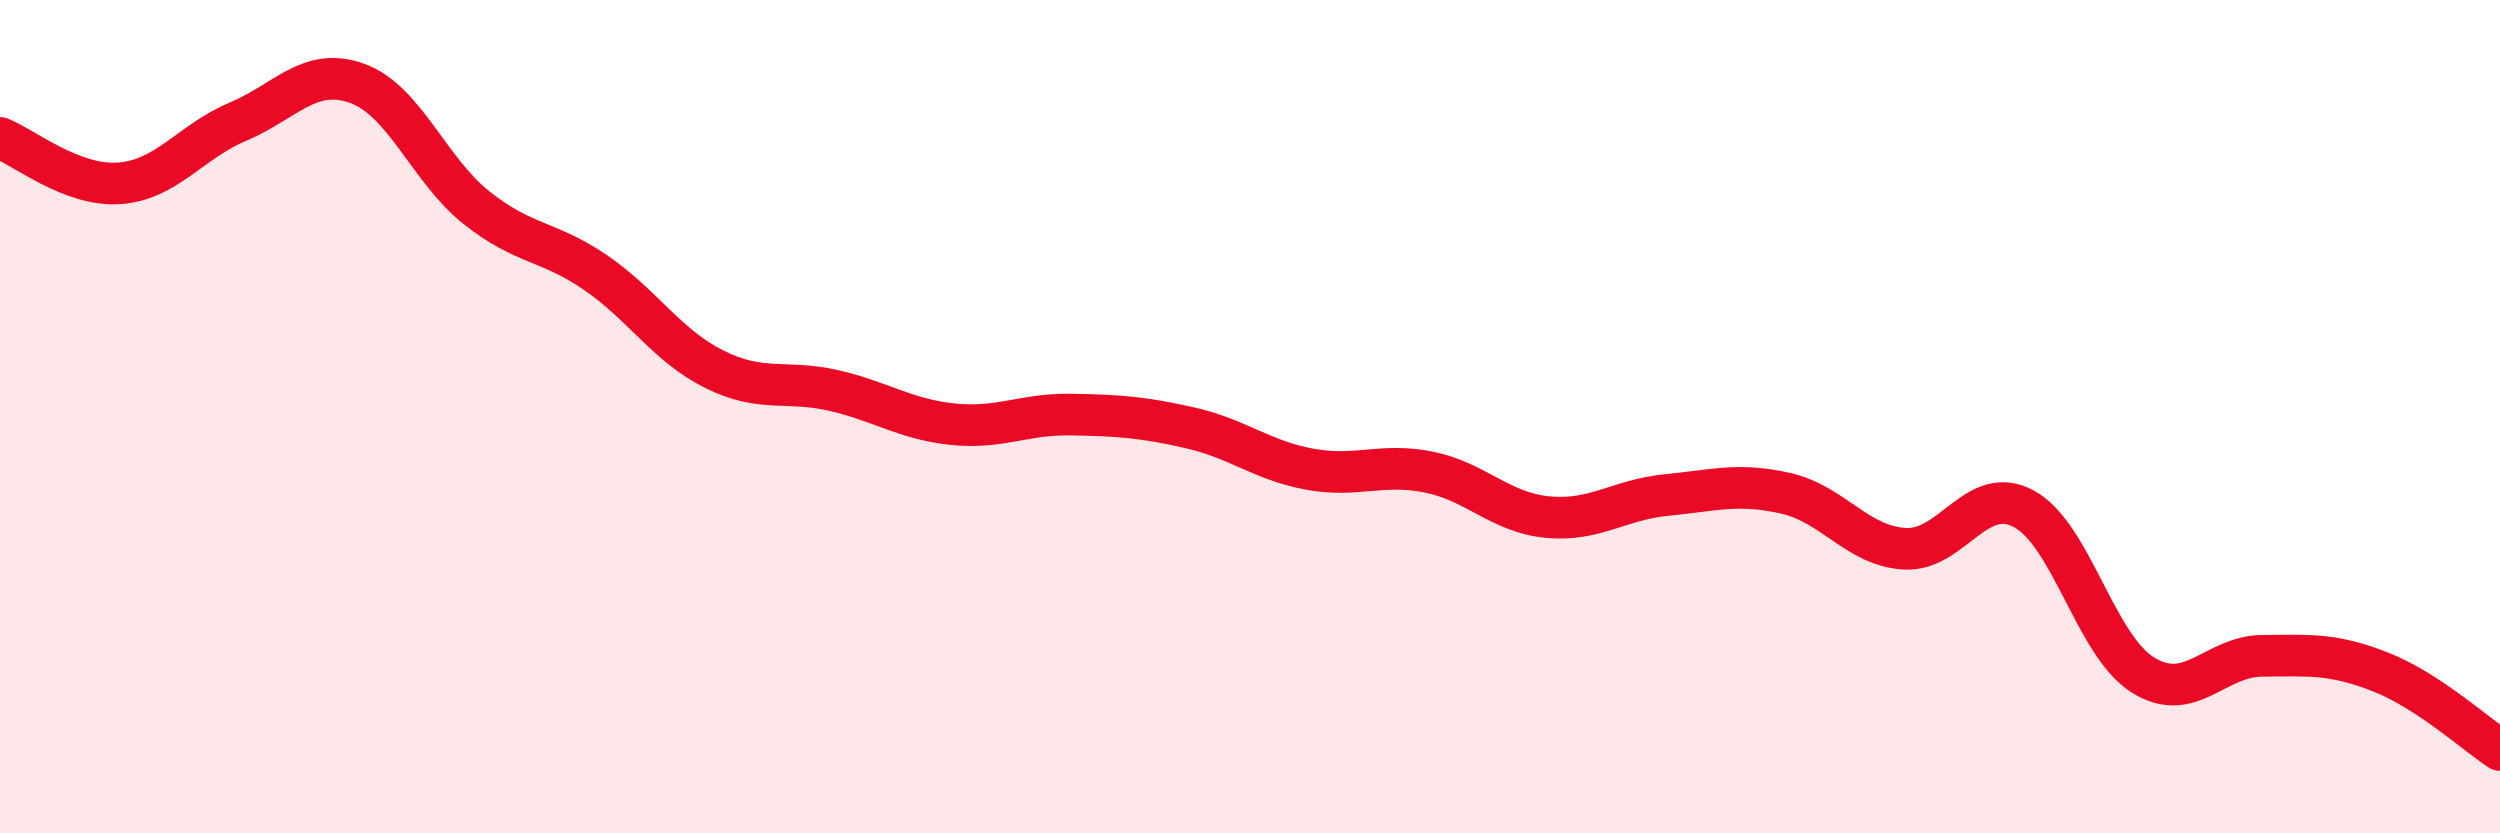 
    <svg width="60" height="20" viewBox="0 0 60 20" xmlns="http://www.w3.org/2000/svg">
      <path
        d="M 0,3.31 C 0.57,3.53 1.72,4.48 2.86,4.4 C 4,4.32 4.57,3.4 5.71,2.92 C 6.85,2.44 7.43,1.59 8.57,2 C 9.71,2.41 10.29,4.07 11.43,4.98 C 12.57,5.89 13.15,5.76 14.29,6.54 C 15.43,7.32 16,8.29 17.14,8.86 C 18.28,9.43 18.86,9.11 20,9.37 C 21.14,9.63 21.72,10.06 22.86,10.18 C 24,10.3 24.57,9.93 25.71,9.95 C 26.85,9.97 27.43,10.01 28.57,10.27 C 29.71,10.53 30.29,11.05 31.43,11.26 C 32.57,11.47 33.15,11.1 34.29,11.33 C 35.43,11.56 36,12.3 37.14,12.41 C 38.28,12.52 38.86,11.99 40,11.88 C 41.14,11.77 41.72,11.58 42.86,11.84 C 44,12.1 44.57,13.1 45.71,13.17 C 46.85,13.24 47.43,11.6 48.57,12.21 C 49.71,12.82 50.29,15.49 51.43,16.2 C 52.57,16.91 53.15,15.75 54.29,15.74 C 55.43,15.73 56,15.68 57.14,16.13 C 58.28,16.58 59.43,17.63 60,18L60 20L0 20Z"
        fill="#EB0A25"
        opacity="0.1"
        stroke-linecap="round"
        stroke-linejoin="round"
      />
      <path
        d="M 0,3.31 C 0.57,3.53 1.72,4.48 2.86,4.4 C 4,4.32 4.57,3.4 5.71,2.92 C 6.85,2.44 7.43,1.59 8.57,2 C 9.71,2.41 10.29,4.07 11.43,4.98 C 12.57,5.89 13.15,5.76 14.29,6.54 C 15.43,7.32 16,8.29 17.14,8.86 C 18.28,9.43 18.86,9.11 20,9.37 C 21.14,9.63 21.72,10.06 22.86,10.18 C 24,10.3 24.57,9.93 25.71,9.95 C 26.85,9.97 27.43,10.01 28.57,10.27 C 29.71,10.53 30.29,11.05 31.43,11.26 C 32.57,11.47 33.15,11.1 34.29,11.33 C 35.43,11.56 36,12.3 37.14,12.41 C 38.28,12.52 38.86,11.99 40,11.88 C 41.14,11.77 41.72,11.58 42.86,11.84 C 44,12.1 44.57,13.1 45.71,13.17 C 46.85,13.24 47.43,11.6 48.57,12.21 C 49.71,12.82 50.29,15.49 51.43,16.2 C 52.57,16.91 53.15,15.75 54.29,15.74 C 55.43,15.73 56,15.68 57.14,16.13 C 58.28,16.58 59.43,17.63 60,18"
        stroke="#EB0A25"
        stroke-width="1"
        fill="none"
        stroke-linecap="round"
        stroke-linejoin="round"
      />
    </svg>
  